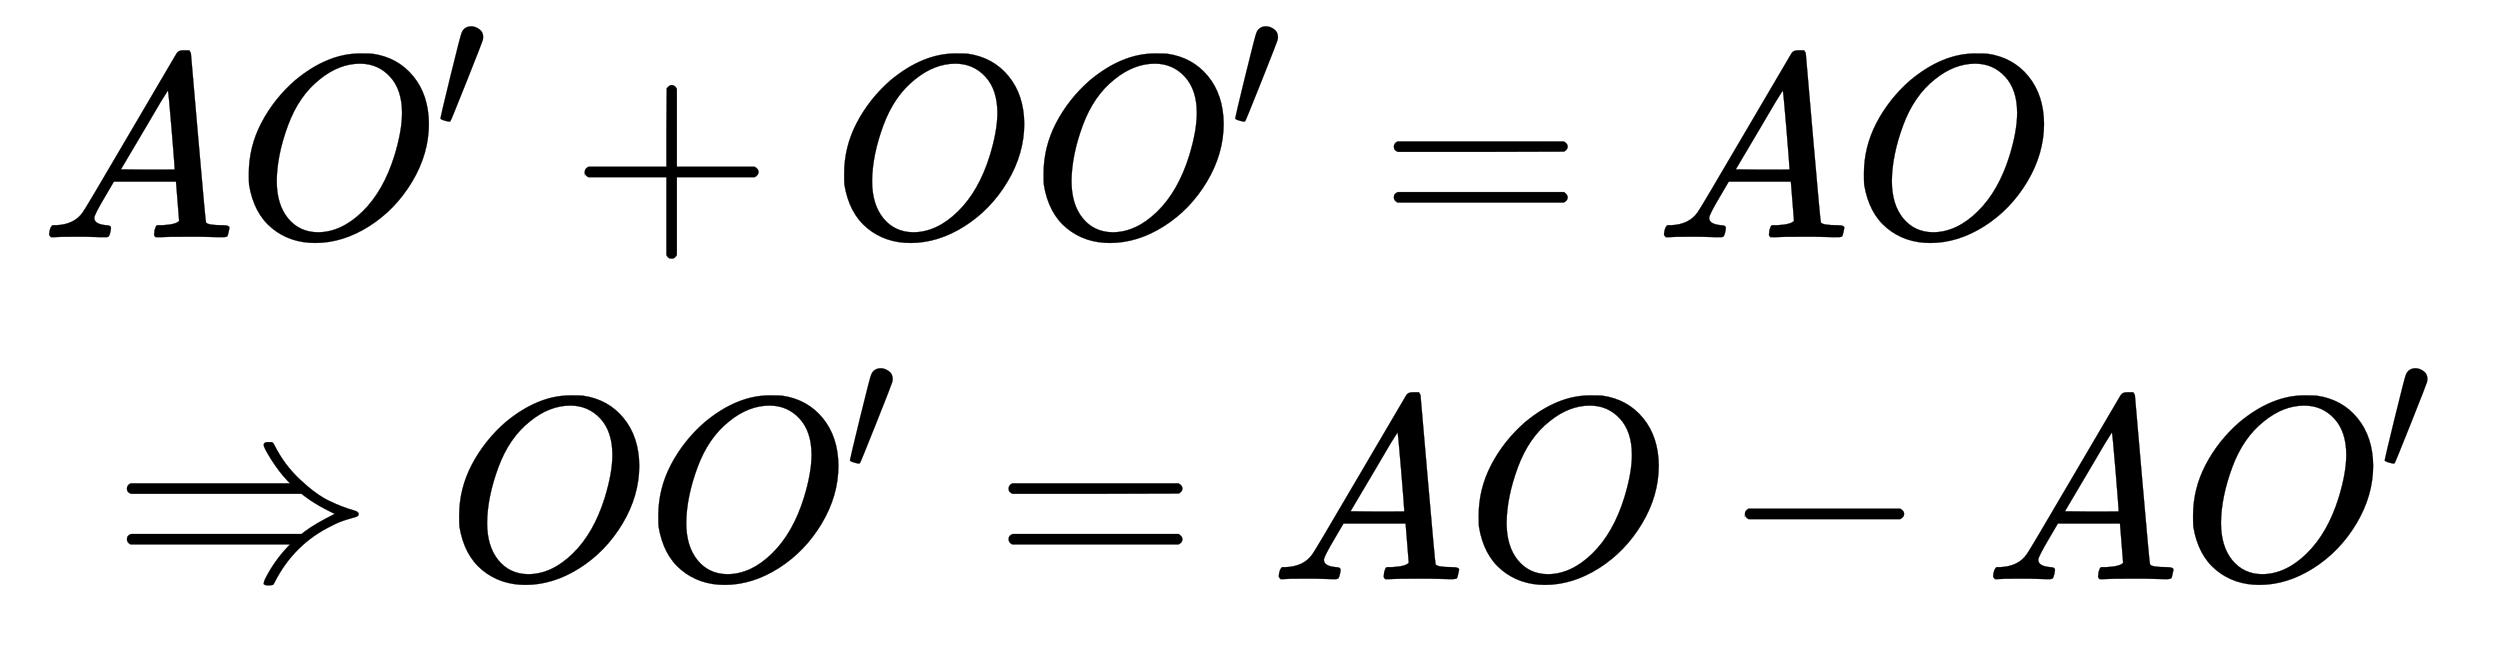 <svg xmlns:xlink="http://www.w3.org/1999/xlink" width="22.245ex" height="5.759ex" style="vertical-align: -2.255ex; background-color: white;" viewBox="0 -1508.9 9577.7 2479.7" role="img" focusable="false" xmlns="http://www.w3.org/2000/svg" aria-labelledby="MathJax-SVG-1-Title"><title id="MathJax-SVG-1-Title">\begin{align}

&amp; AO'+OO'=AO \\

&amp; \Rightarrow OO'=AO-AO' \\

\end{align}</title><defs aria-hidden="true"><path stroke-width="1" id="E1-MJMATHI-41" d="M208 74Q208 50 254 46Q272 46 272 35Q272 34 270 22Q267 8 264 4T251 0Q249 0 239 0T205 1T141 2Q70 2 50 0H42Q35 7 35 11Q37 38 48 46H62Q132 49 164 96Q170 102 345 401T523 704Q530 716 547 716H555H572Q578 707 578 706L606 383Q634 60 636 57Q641 46 701 46Q726 46 726 36Q726 34 723 22Q720 7 718 4T704 0Q701 0 690 0T651 1T578 2Q484 2 455 0H443Q437 6 437 9T439 27Q443 40 445 43L449 46H469Q523 49 533 63L521 213H283L249 155Q208 86 208 74ZM516 260Q516 271 504 416T490 562L463 519Q447 492 400 412L310 260L413 259Q516 259 516 260Z"></path><path stroke-width="1" id="E1-MJMATHI-4F" d="M740 435Q740 320 676 213T511 42T304 -22Q207 -22 138 35T51 201Q50 209 50 244Q50 346 98 438T227 601Q351 704 476 704Q514 704 524 703Q621 689 680 617T740 435ZM637 476Q637 565 591 615T476 665Q396 665 322 605Q242 542 200 428T157 216Q157 126 200 73T314 19Q404 19 485 98T608 313Q637 408 637 476Z"></path><path stroke-width="1" id="E1-MJMAIN-2032" d="M79 43Q73 43 52 49T30 61Q30 68 85 293T146 528Q161 560 198 560Q218 560 240 545T262 501Q262 496 260 486Q259 479 173 263T84 45T79 43Z"></path><path stroke-width="1" id="E1-MJMAIN-2B" d="M56 237T56 250T70 270H369V420L370 570Q380 583 389 583Q402 583 409 568V270H707Q722 262 722 250T707 230H409V-68Q401 -82 391 -82H389H387Q375 -82 369 -68V230H70Q56 237 56 250Z"></path><path stroke-width="1" id="E1-MJMAIN-3D" d="M56 347Q56 360 70 367H707Q722 359 722 347Q722 336 708 328L390 327H72Q56 332 56 347ZM56 153Q56 168 72 173H708Q722 163 722 153Q722 140 707 133H70Q56 140 56 153Z"></path><path stroke-width="1" id="E1-MJMAIN-21D2" d="M580 514Q580 525 596 525Q601 525 604 525T609 525T613 524T615 523T617 520T619 517T622 512Q659 438 720 381T831 300T927 263Q944 258 944 250T935 239T898 228T840 204Q696 134 622 -12Q618 -21 615 -22T600 -24Q580 -24 580 -17Q580 -13 585 0Q620 69 671 123L681 133H70Q56 140 56 153Q56 168 72 173H725L735 181Q774 211 852 250Q851 251 834 259T789 283T735 319L725 327H72Q56 332 56 347Q56 360 70 367H681L671 377Q638 412 609 458T580 514Z"></path><path stroke-width="1" id="E1-MJMAIN-2212" d="M84 237T84 250T98 270H679Q694 262 694 250T679 230H98Q84 237 84 250Z"></path></defs><g stroke="currentColor" fill="currentColor" stroke-width="0" transform="matrix(1 0 0 -1 0 0)" aria-hidden="true"><g transform="translate(167,0)"><g transform="translate(-14,0)"><g transform="translate(0,600)"><use href="#E1-MJMATHI-41" x="0" y="0"></use><g transform="translate(750,0)"><use href="#E1-MJMATHI-4F" x="0" y="0"></use><use transform="scale(0.707)" href="#E1-MJMAIN-2032" x="1079" y="583"></use></g><use href="#E1-MJMAIN-2B" x="2031" y="0"></use><use href="#E1-MJMATHI-4F" x="3031" y="0"></use><g transform="translate(3795,0)"><use href="#E1-MJMATHI-4F" x="0" y="0"></use><use transform="scale(0.707)" href="#E1-MJMAIN-2032" x="1079" y="583"></use></g><use href="#E1-MJMAIN-3D" x="5131" y="0"></use><use href="#E1-MJMATHI-41" x="6187" y="0"></use><use href="#E1-MJMATHI-4F" x="6938" y="0"></use></g><g transform="translate(0,-710)"><use href="#E1-MJMAIN-21D2" x="277" y="0"></use><use href="#E1-MJMATHI-4F" x="1556" y="0"></use><g transform="translate(2319,0)"><use href="#E1-MJMATHI-4F" x="0" y="0"></use><use transform="scale(0.707)" href="#E1-MJMAIN-2032" x="1079" y="583"></use></g><use href="#E1-MJMAIN-3D" x="3655" y="0"></use><use href="#E1-MJMATHI-41" x="4711" y="0"></use><use href="#E1-MJMATHI-4F" x="5462" y="0"></use><use href="#E1-MJMAIN-2212" x="6448" y="0"></use><use href="#E1-MJMATHI-41" x="7448" y="0"></use><g transform="translate(8199,0)"><use href="#E1-MJMATHI-4F" x="0" y="0"></use><use transform="scale(0.707)" href="#E1-MJMAIN-2032" x="1079" y="583"></use></g></g></g></g></g></svg>